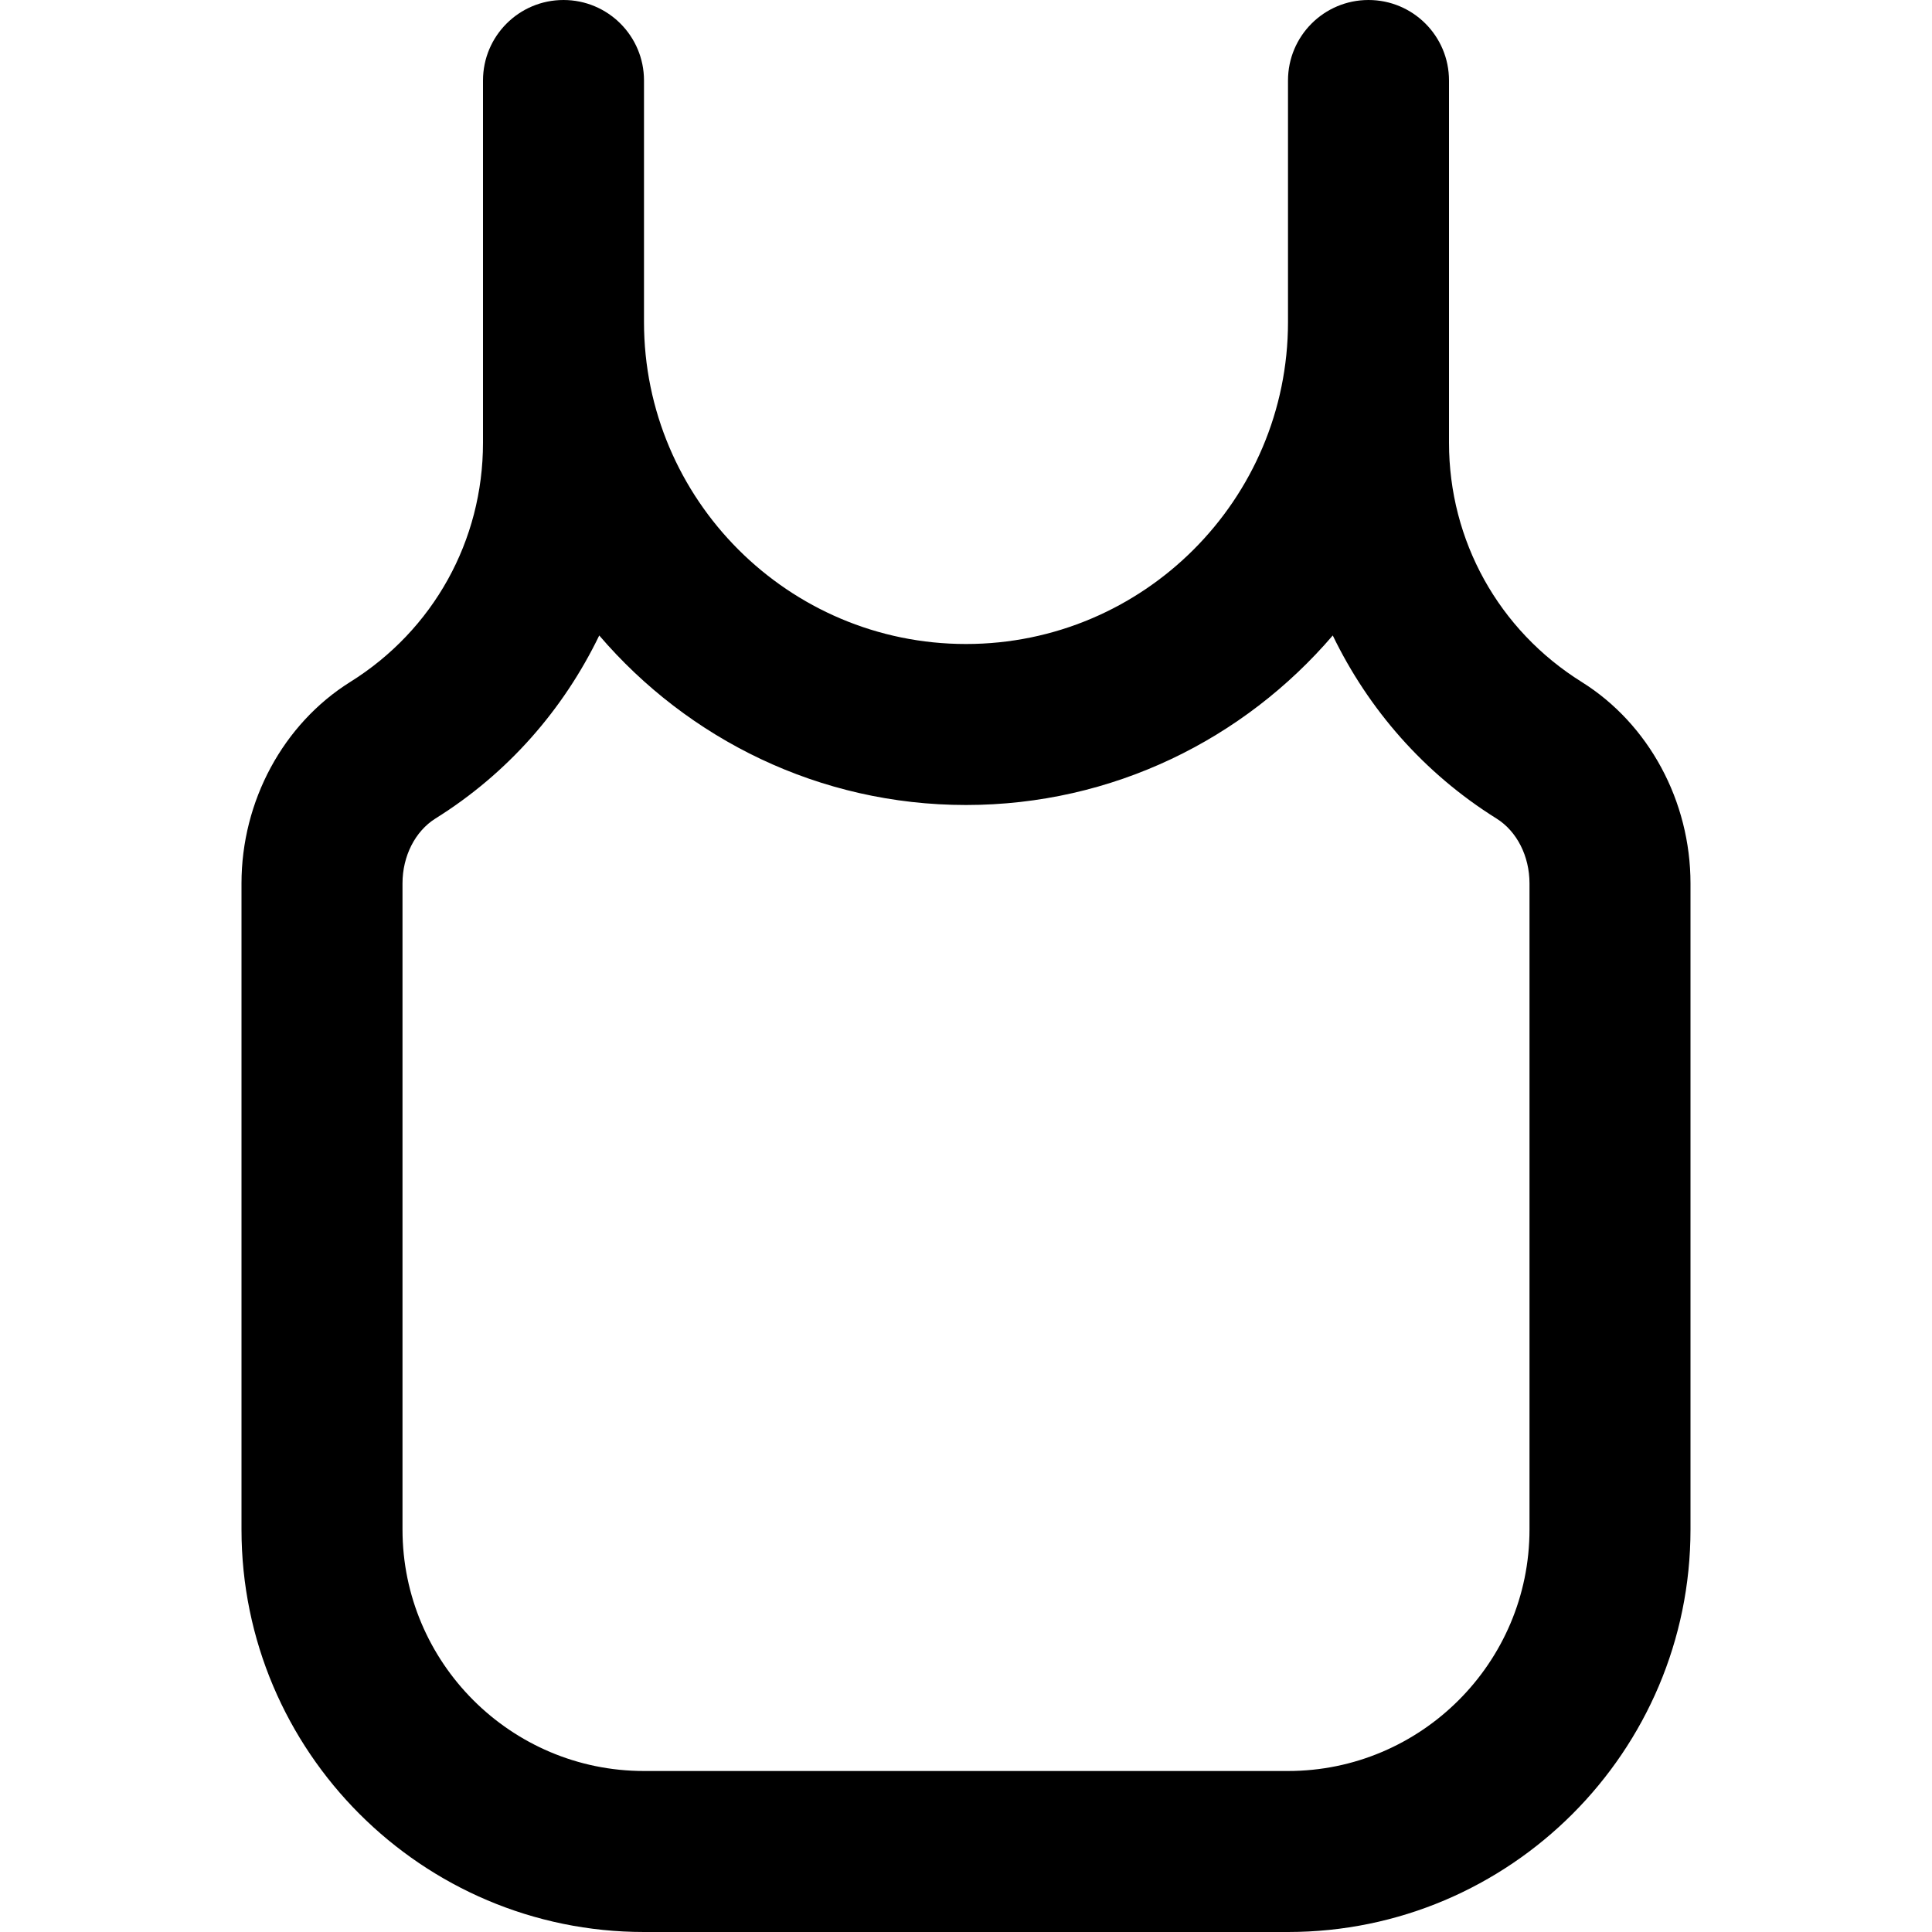 <?xml version="1.0" encoding="UTF-8"?>
<svg xmlns="http://www.w3.org/2000/svg" id="Layer_1" data-name="Layer 1" viewBox="0 0 24 24">
  <path d="m19.649,8.472c-1.033-.645-1.649-1.756-1.649-2.972V1c0-.552-.447-1-1-1s-1,.448-1,1v3c0,2.206-1.794,4-4,4s-4-1.794-4-4V1c0-.552-.447-1-1-1s-1,.448-1,1v4.5c0,1.216-.616,2.327-1.65,2.972-.832.521-1.35,1.479-1.35,2.502v8.026c0,2.757,2.243,5,5,5h8c2.757,0,5-2.243,5-5v-8.026c0-1.023-.518-1.981-1.351-2.502Zm-.649,10.528c0,1.654-1.346,3-3,3h-8c-1.654,0-3-1.346-3-3v-8.026c0-.339.157-.648.409-.806.901-.562,1.591-1.356,2.035-2.274,1.101,1.286,2.733,2.106,4.556,2.106s3.454-.819,4.556-2.106c.444.918,1.133,1.711,2.034,2.274.253.158.41.467.41.806v8.026Z"/>
</svg>

